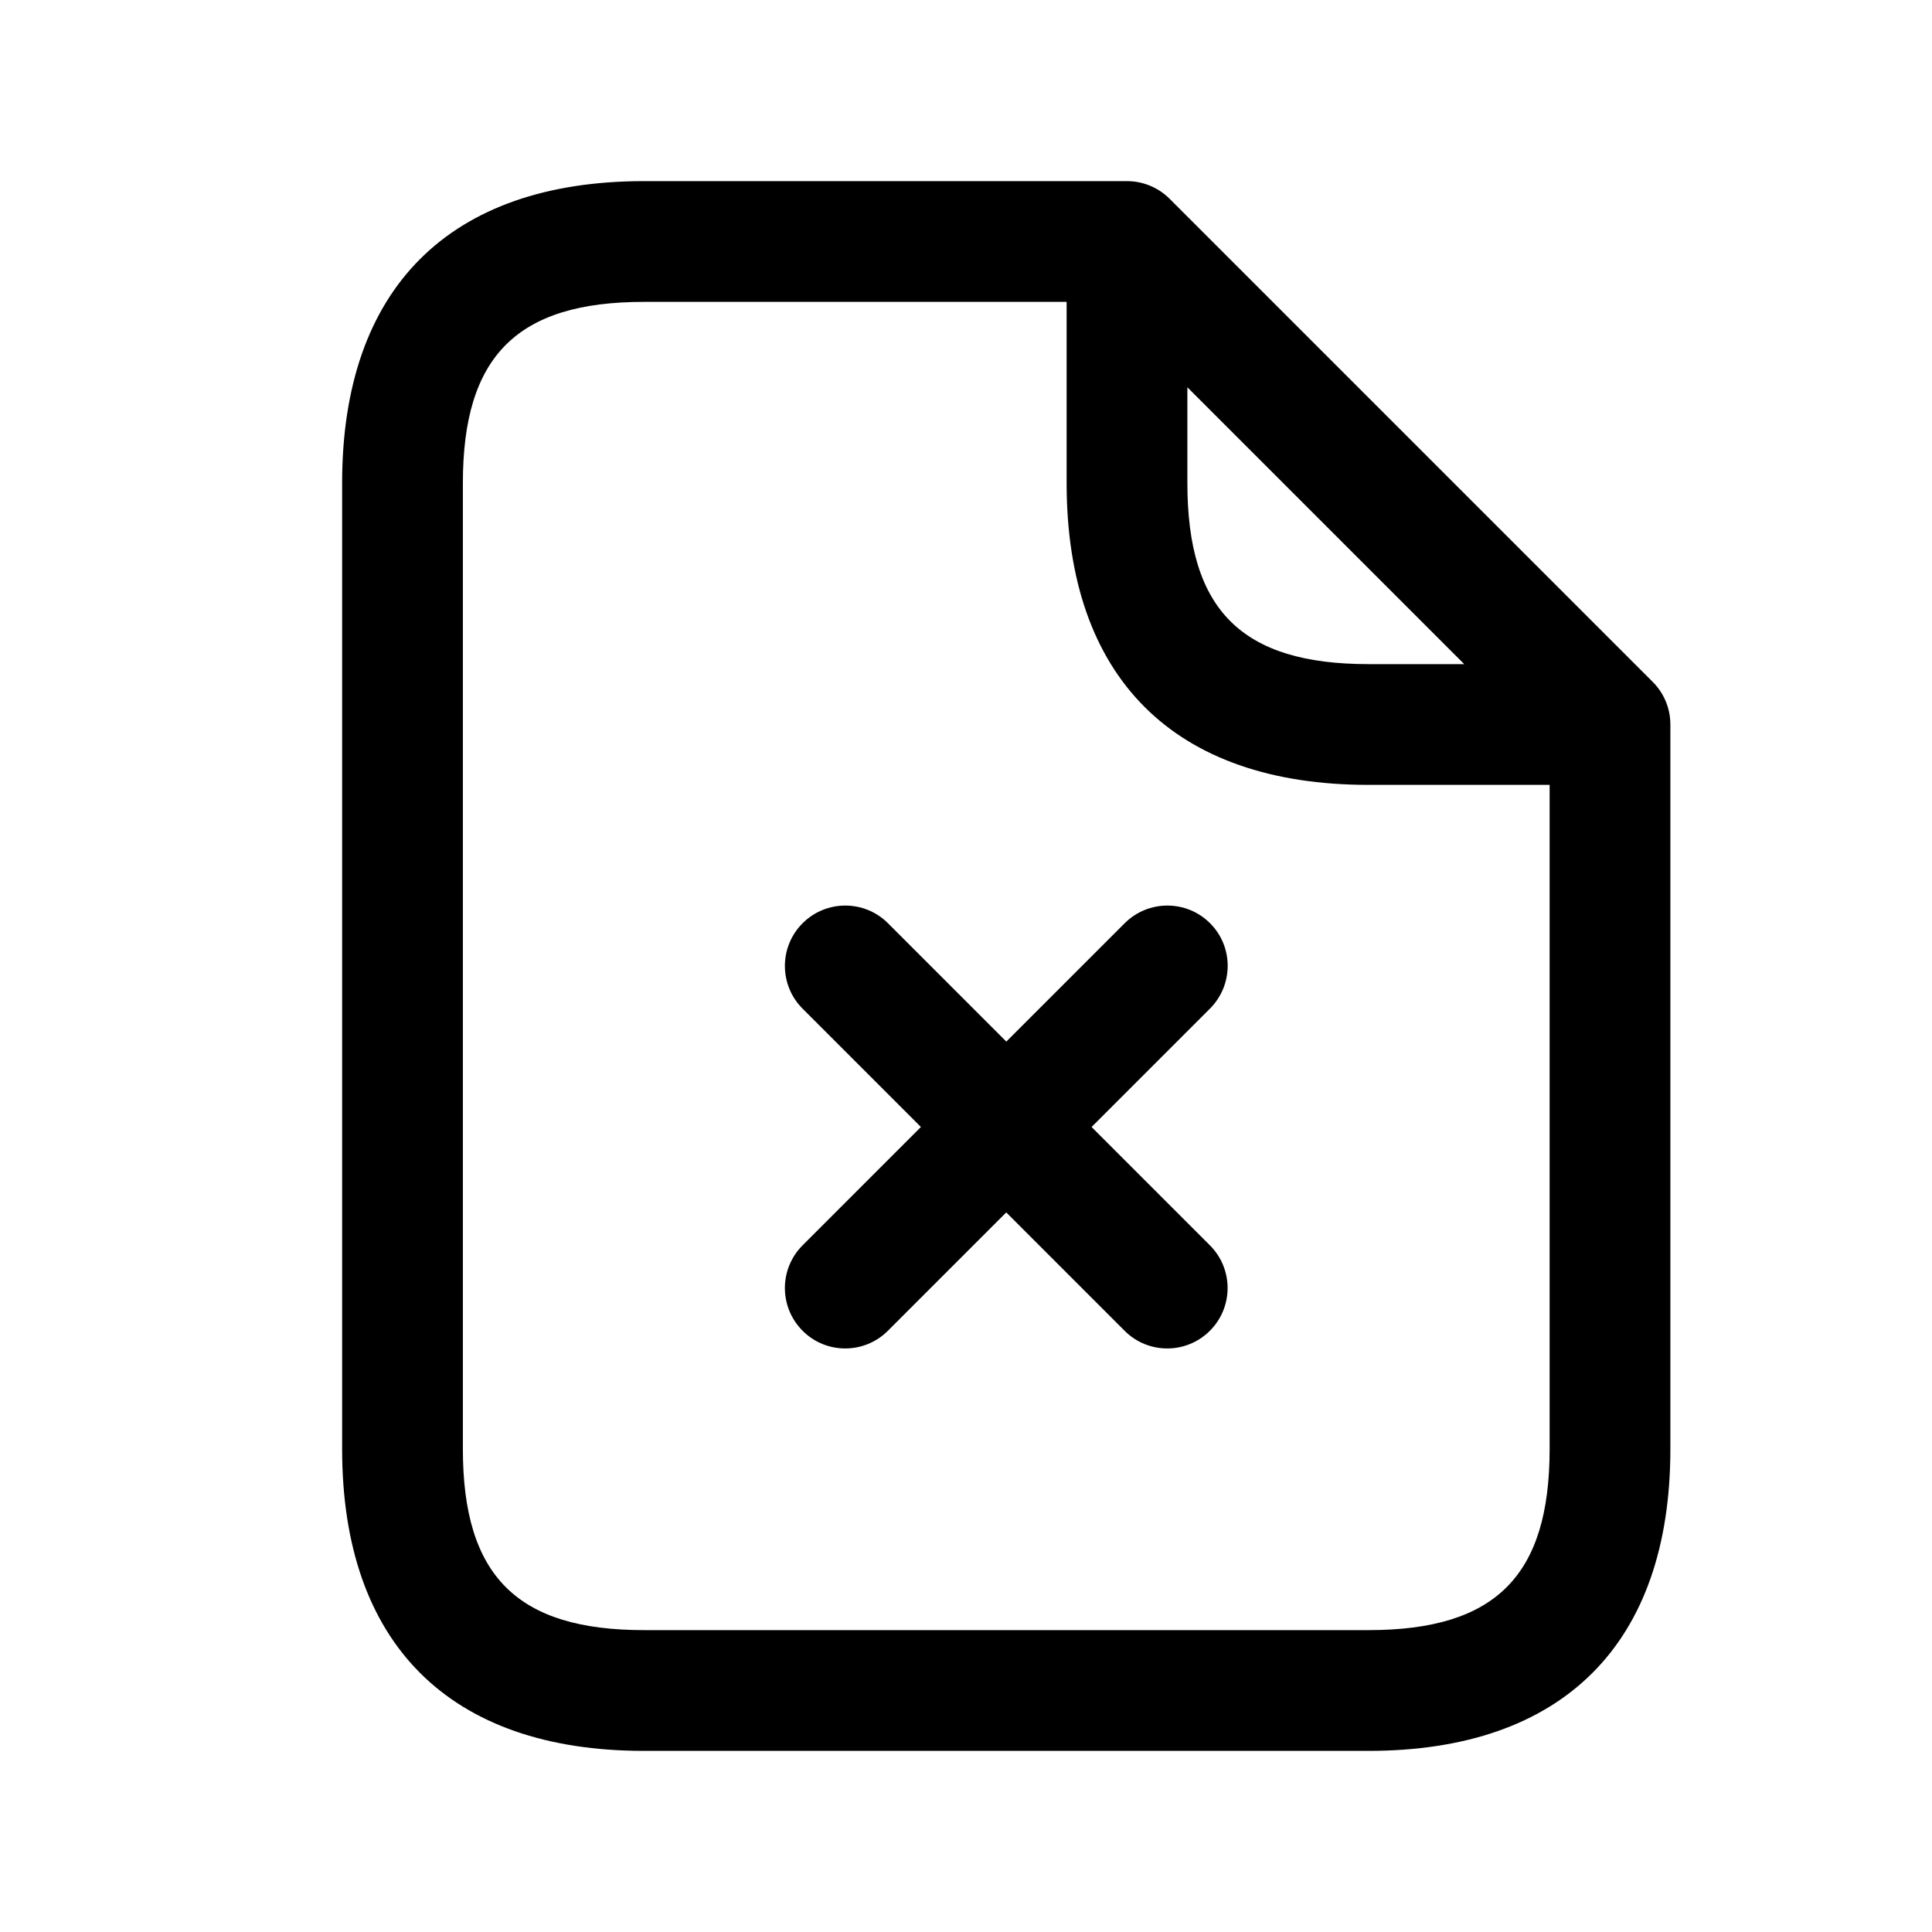 <svg width="24" height="24" viewBox="0 0 24 24" fill="none" xmlns="http://www.w3.org/2000/svg">
<path d="M20.53 8.47L14.53 2.47C14.389 2.329 14.199 2.25 14 2.25H8C5.582 2.25 4.25 3.582 4.25 6V18C4.25 20.418 5.582 21.75 8 21.75H17C19.418 21.75 20.75 20.418 20.75 18V9C20.75 8.801 20.671 8.61 20.53 8.47ZM14.75 4.811L18.189 8.25H17C15.423 8.25 14.75 7.577 14.75 6V4.811ZM17 20.25H8C6.423 20.25 5.75 19.577 5.75 18V6C5.75 4.423 6.423 3.75 8 3.75H13.25V6C13.25 8.418 14.582 9.75 17 9.75H19.25V18C19.25 19.577 18.577 20.25 17 20.25ZM15.03 12.53L13.56 14L15.03 15.47C15.323 15.763 15.323 16.238 15.03 16.531C14.884 16.677 14.692 16.751 14.5 16.751C14.308 16.751 14.116 16.678 13.97 16.531L12.5 15.061L11.03 16.531C10.884 16.677 10.692 16.751 10.5 16.751C10.308 16.751 10.116 16.678 9.97 16.531C9.677 16.238 9.677 15.763 9.97 15.47L11.44 14L9.97 12.53C9.677 12.237 9.677 11.762 9.97 11.469C10.263 11.176 10.738 11.176 11.031 11.469L12.501 12.939L13.971 11.469C14.264 11.176 14.739 11.176 15.032 11.469C15.325 11.762 15.323 12.237 15.03 12.53Z" fill="black"/>
</svg>
